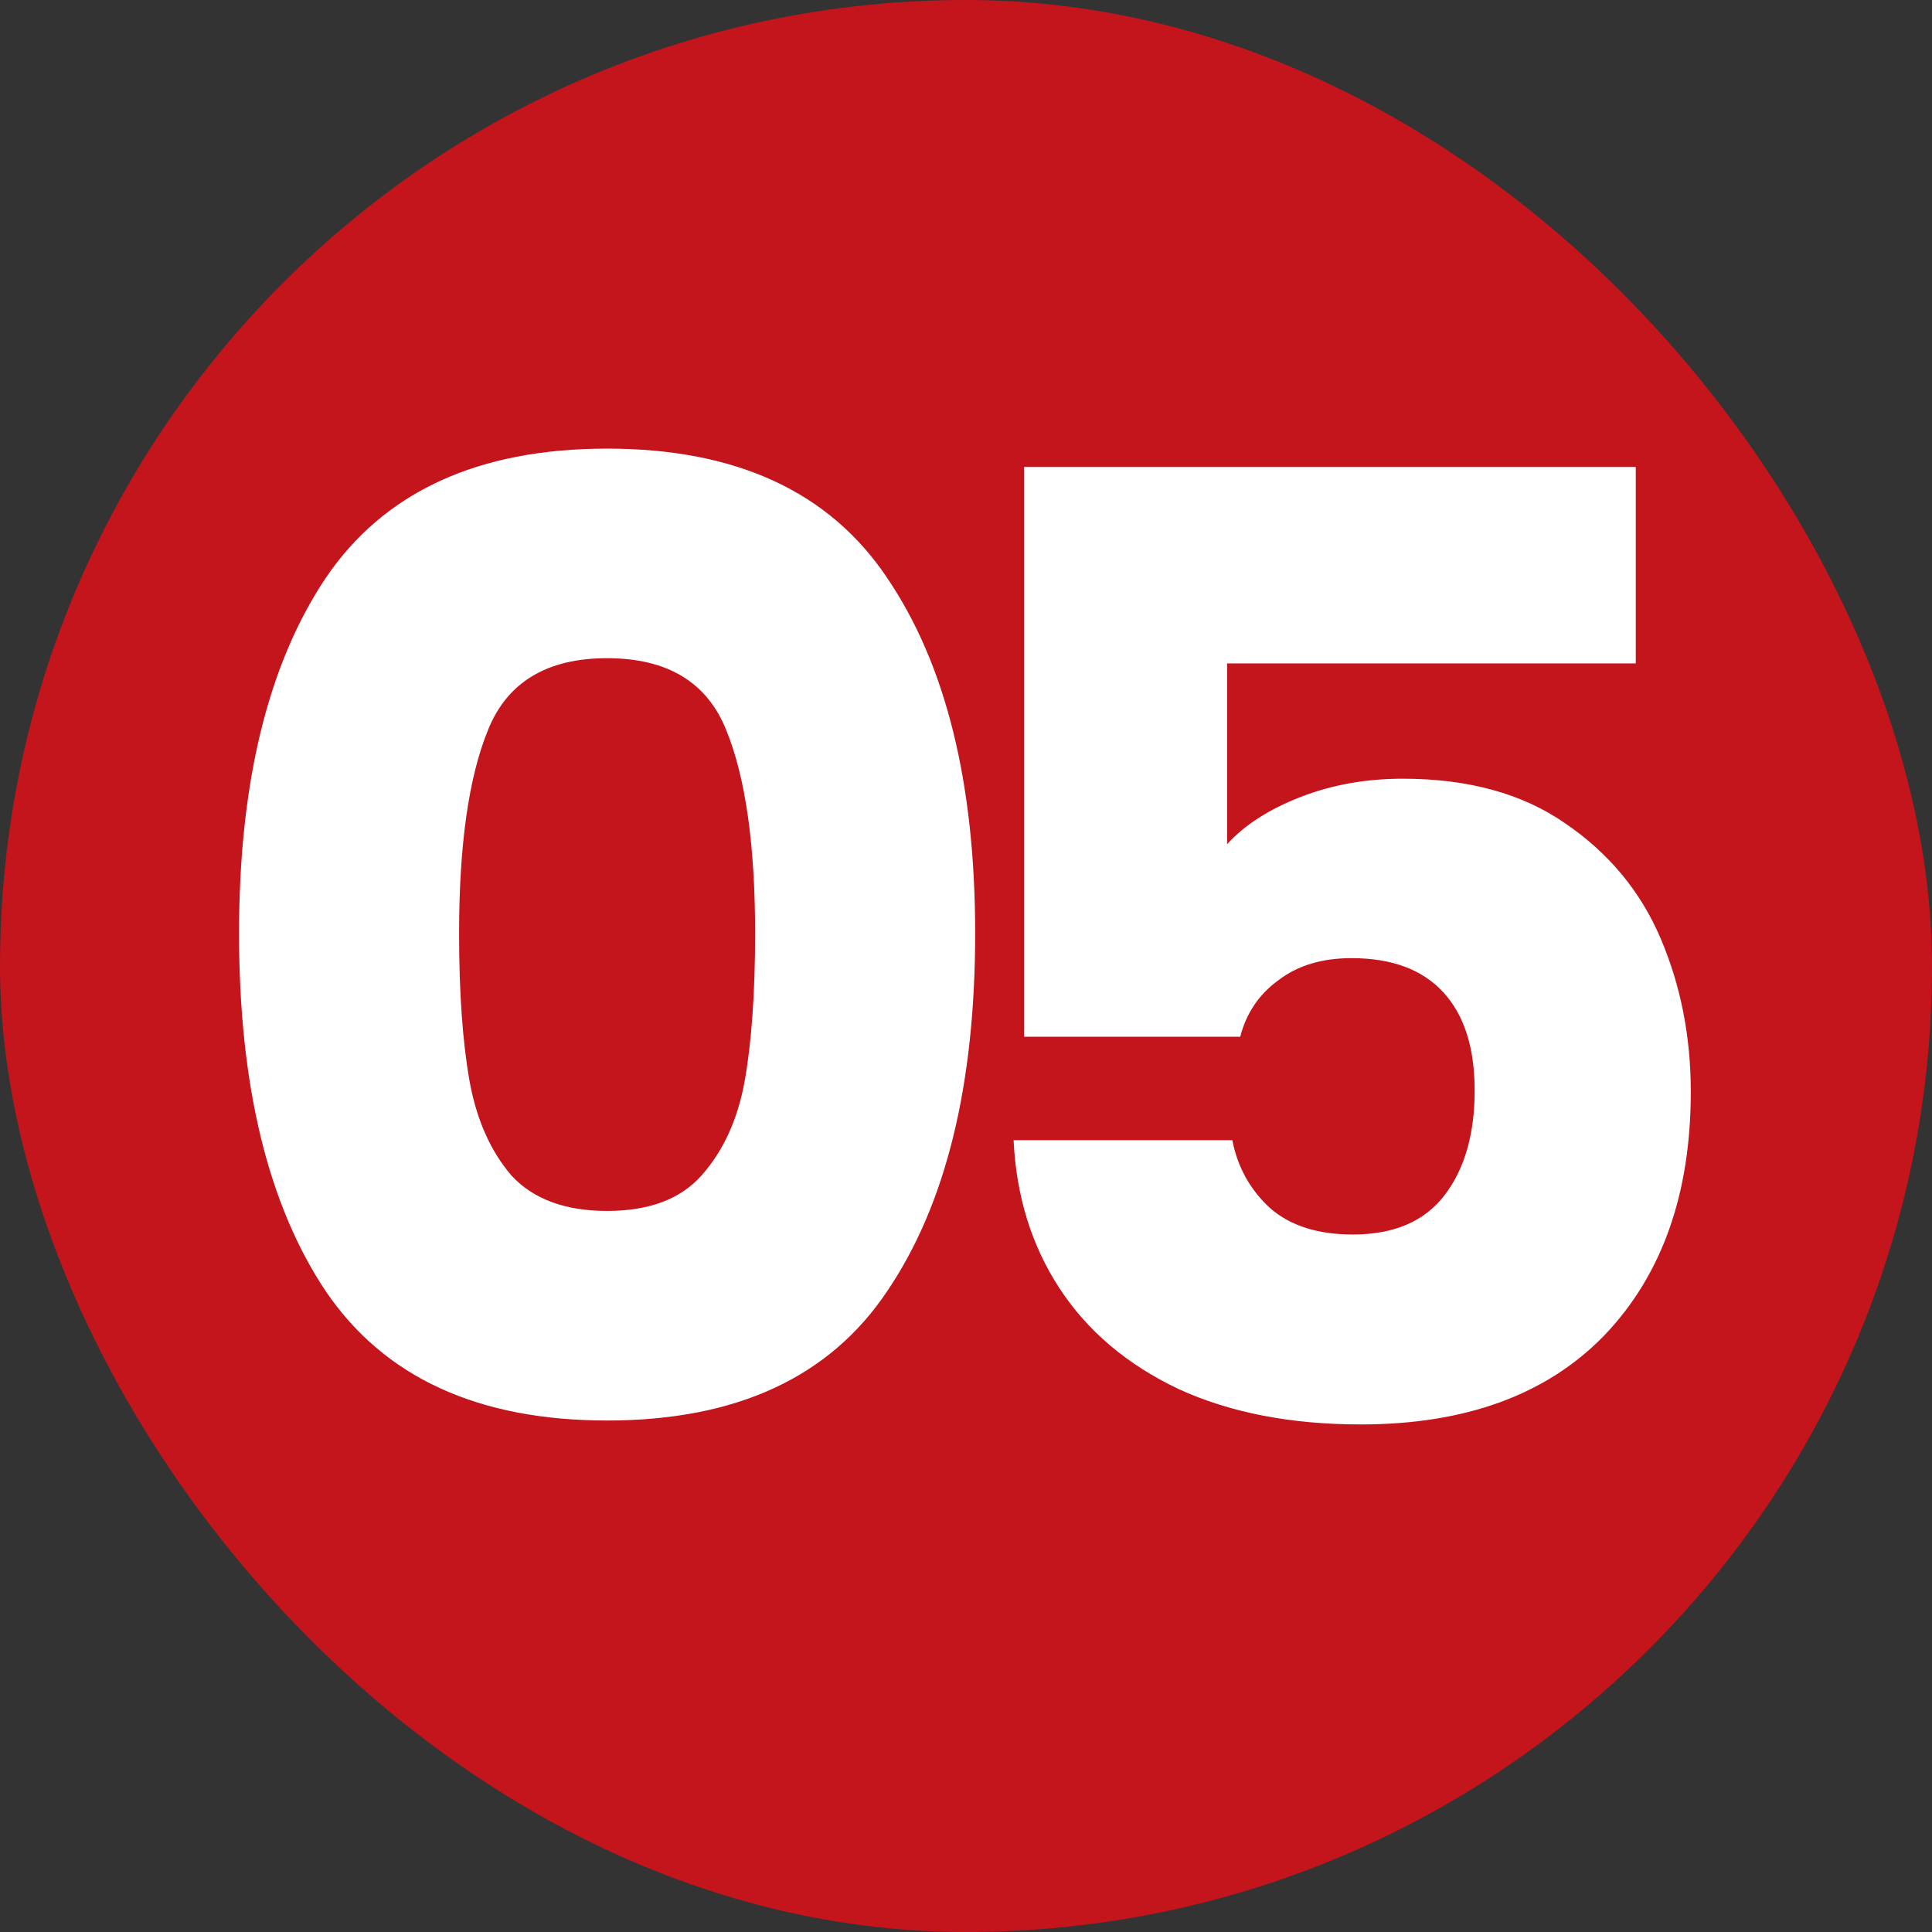 <svg width="118" height="118" viewBox="0 0 118 118" fill="none" xmlns="http://www.w3.org/2000/svg">
<rect x="0" y="0" width="118" height="118" fill="#333333" stroke="none"/>
<g clip-path="url(#clip0_185_195)">
<rect width="118" height="118" rx="59" fill="#C4141C"/>
<path d="M14.6 57C14.6 47.827 16.36 40.6 19.88 35.32C23.453 30.04 29.187 27.4 37.08 27.4C44.973 27.4 50.68 30.04 54.2 35.32C57.773 40.6 59.56 47.827 59.56 57C59.56 66.28 57.773 73.56 54.2 78.84C50.68 84.12 44.973 86.76 37.08 86.76C29.187 86.76 23.453 84.12 19.88 78.84C16.36 73.56 14.6 66.28 14.6 57ZM46.12 57C46.12 51.613 45.533 47.48 44.36 44.6C43.187 41.667 40.76 40.2 37.08 40.2C33.4 40.2 30.973 41.667 29.8 44.6C28.627 47.48 28.04 51.613 28.04 57C28.04 60.627 28.253 63.64 28.68 66.04C29.107 68.387 29.96 70.307 31.24 71.8C32.573 73.24 34.52 73.96 37.08 73.96C39.64 73.96 41.56 73.24 42.84 71.8C44.173 70.307 45.053 68.387 45.48 66.04C45.907 63.64 46.12 60.627 46.12 57ZM99.907 40.52H74.948V51.56C76.014 50.387 77.507 49.427 79.427 48.68C81.347 47.933 83.427 47.56 85.668 47.56C89.668 47.56 92.974 48.467 95.588 50.28C98.254 52.093 100.201 54.44 101.428 57.32C102.654 60.2 103.268 63.32 103.268 66.68C103.268 72.92 101.508 77.88 97.987 81.56C94.468 85.187 89.507 87 83.108 87C78.841 87 75.134 86.28 71.987 84.84C68.841 83.347 66.414 81.293 64.707 78.68C63.001 76.067 62.068 73.053 61.907 69.64H75.267C75.588 71.293 76.361 72.68 77.588 73.8C78.814 74.867 80.494 75.4 82.627 75.4C85.134 75.4 87.001 74.6 88.228 73C89.454 71.4 90.067 69.267 90.067 66.6C90.067 63.987 89.427 61.987 88.147 60.6C86.868 59.213 85.001 58.52 82.547 58.52C80.734 58.52 79.241 58.973 78.067 59.88C76.894 60.733 76.121 61.88 75.748 63.32H62.547V28.52H99.907V40.52Z" fill="white"/>
</g>
<defs>
<clipPath id="clip0_185_195">
<rect width="118" height="118" rx="59" fill="white"/>
</clipPath>
</defs>
</svg>
